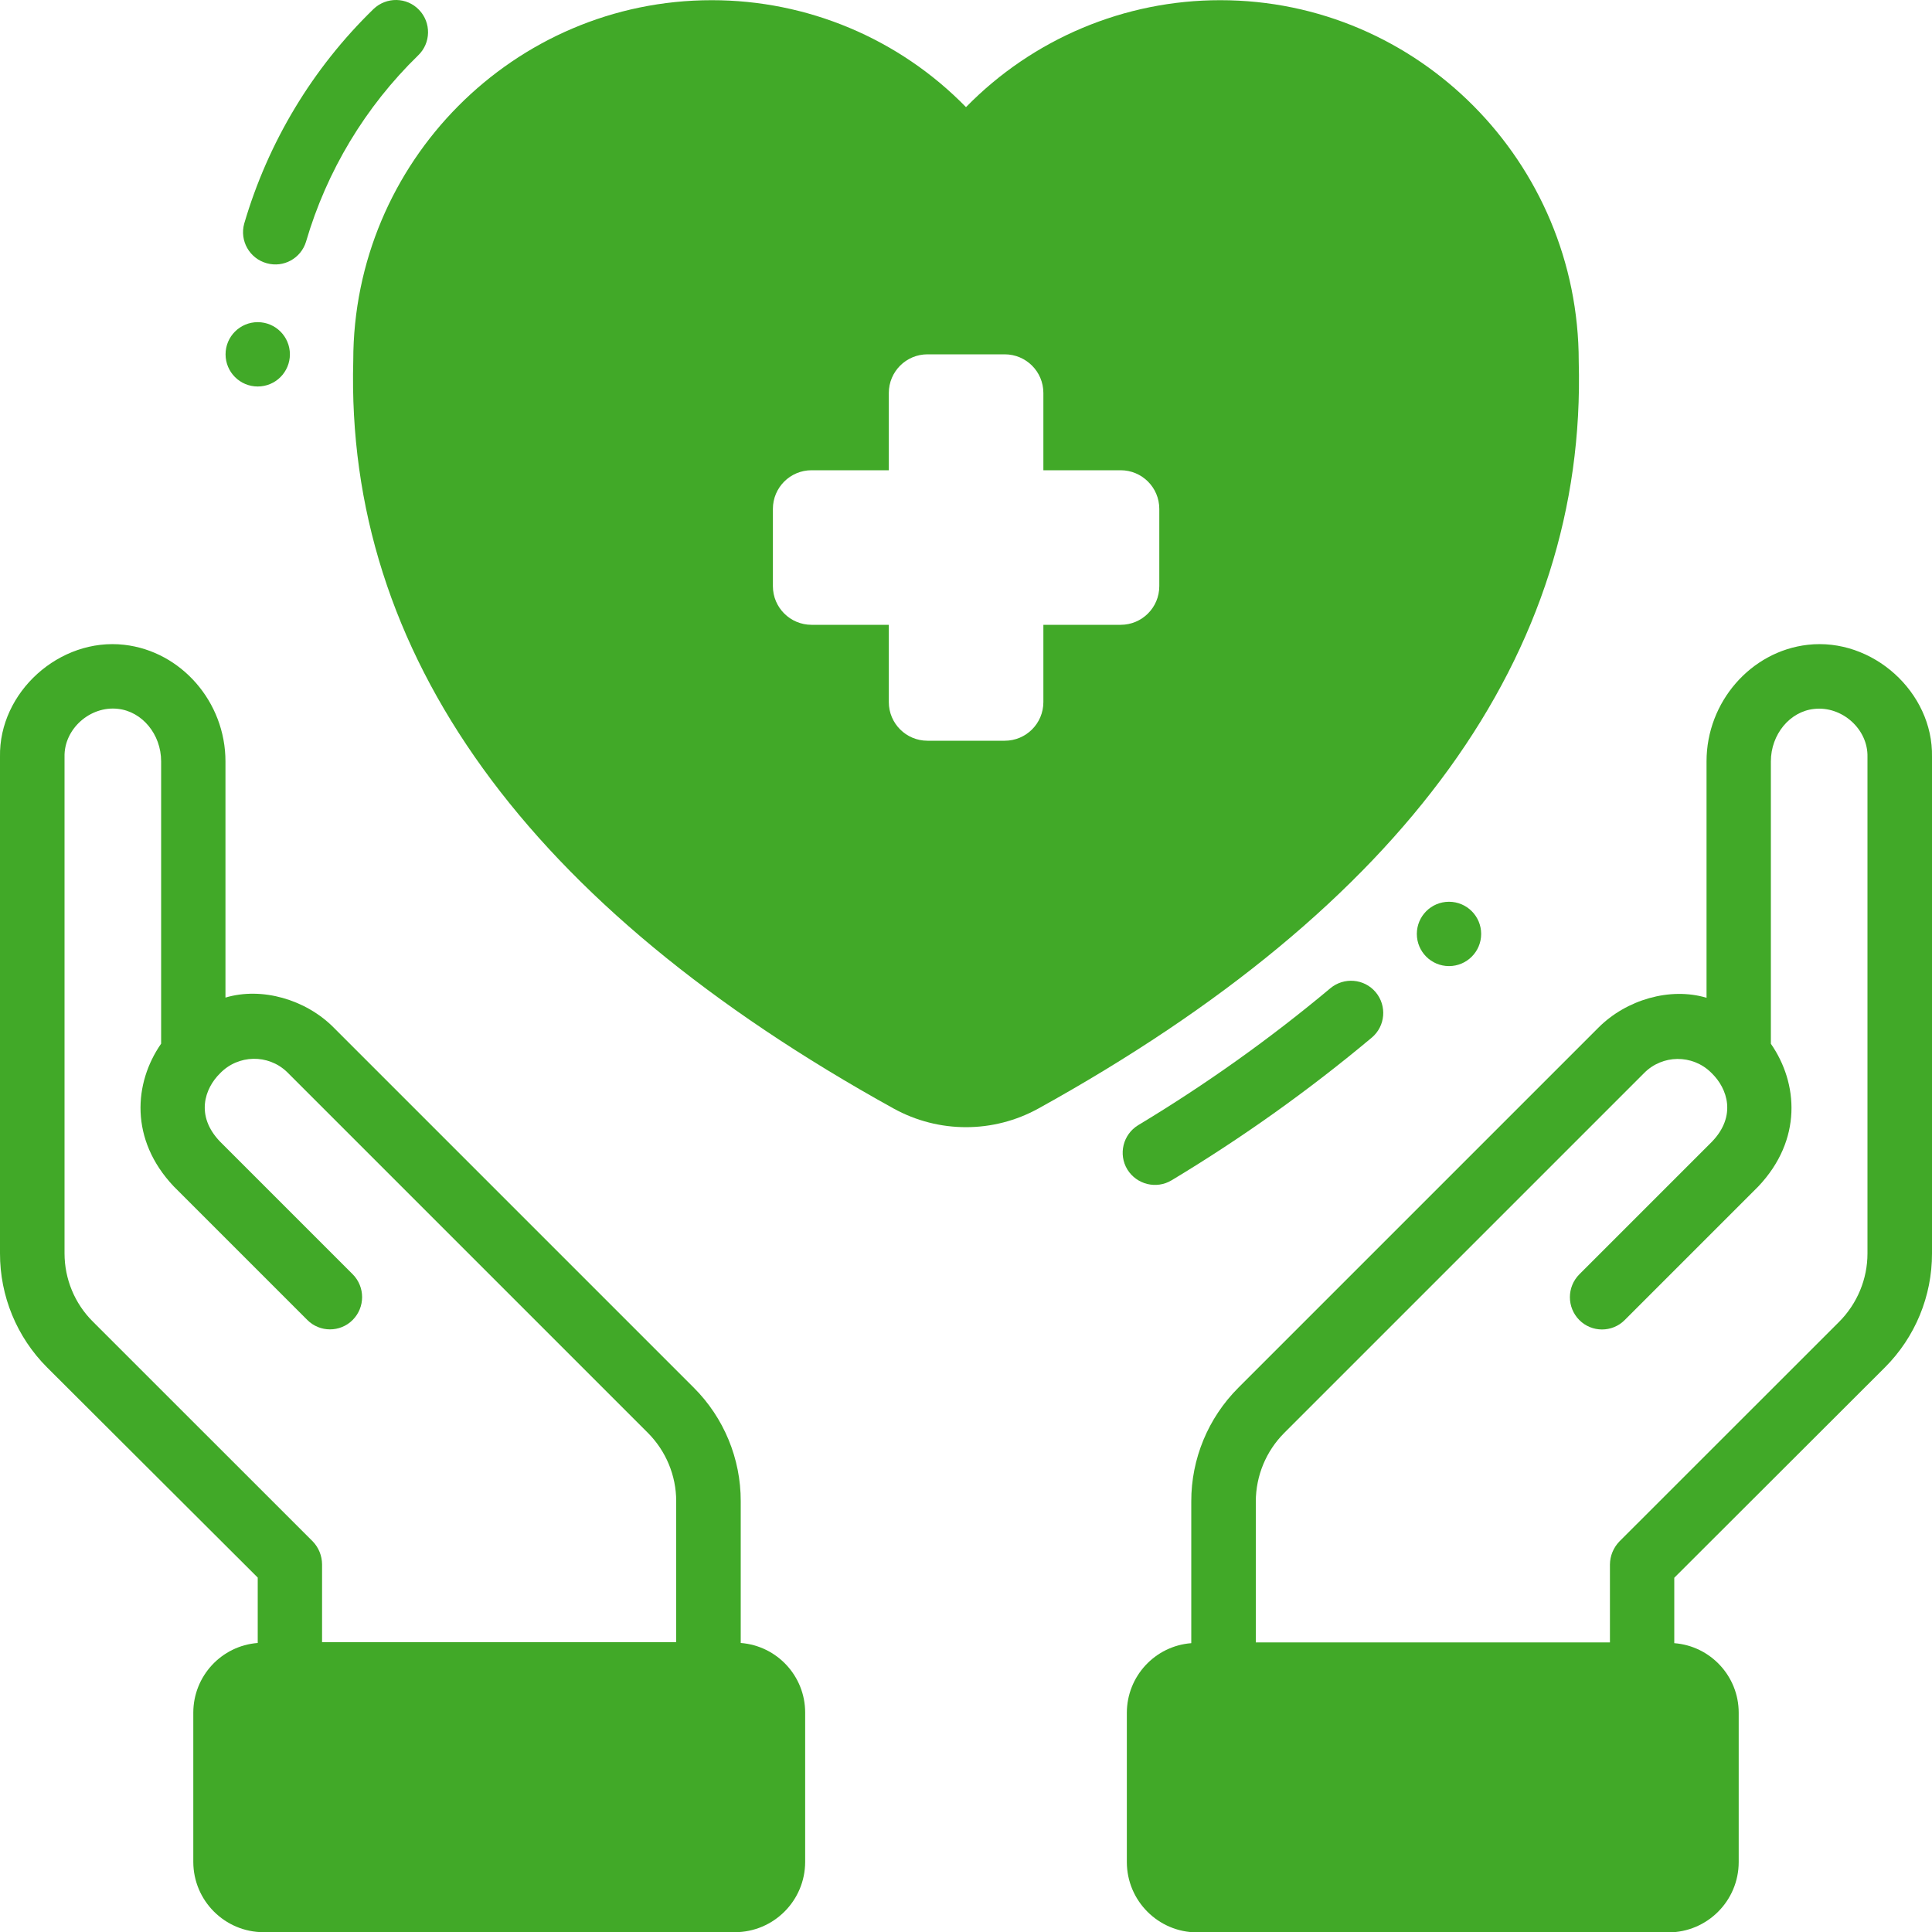<?xml version="1.0" encoding="utf-8"?>
<!-- Generator: Adobe Illustrator 27.7.0, SVG Export Plug-In . SVG Version: 6.00 Build 0)  -->
<svg version="1.1" id="Layer_1" xmlns="http://www.w3.org/2000/svg" xmlns:xlink="http://www.w3.org/1999/xlink" x="0px" y="0px"
	 viewBox="0 0 200 200" style="enable-background:new 0 0 200 200;" xml:space="preserve">
<style type="text/css">
	.st0{fill:#43B02A;}
	.st1{fill:#41A928;}
	.st2{fill:#FFFFFF;}
</style>
<g id="Glyph-2">
	<path class="st1" d="M121.29,122.18c7.28-4.38,14.21-9.32,20.72-14.77c1.41-1.19,1.58-3.29,0.4-4.7c-1.19-1.41-3.29-1.58-4.7-0.4
		c-6.25,5.23-12.9,9.96-19.89,14.17c-1.57,0.96-2.07,3.01-1.12,4.58C117.67,122.63,119.72,123.13,121.29,122.18L121.29,122.18z"/>
	<path class="st1" d="M31.68,25.02c2.14-7.32,6.14-13.97,11.61-19.29c1.33-1.28,1.36-3.39,0.09-4.71C42.11-0.31,40-0.34,38.67,0.93
		c-0.01,0.01-0.02,0.01-0.02,0.02c-6.3,6.12-10.9,13.77-13.37,22.2c-0.49,1.77,0.55,3.61,2.33,4.1
		C29.35,27.74,31.15,26.75,31.68,25.02z"/>
	<circle class="st1" cx="150" cy="96.68" r="3.33"/>
	<circle class="st1" cx="26.68" cy="36.68" r="3.33"/>
	<path class="st1" d="M26.68,163.31v6.77c-3.76,0.29-6.66,3.43-6.67,7.2v15.47c0.01,4.01,3.26,7.26,7.27,7.27h48.8
		c4.01-0.01,7.26-3.26,7.27-7.27v-15.47c0-3.77-2.91-6.91-6.67-7.2v-14.67c0.01-4.41-1.74-8.65-4.87-11.77l-37.3-37.3
		c-2.87-2.87-7.4-4.2-11.17-3.07V78.82c0-6.17-4.6-11.4-10.47-12.07c-6.7-0.77-13,4.9-12.87,11.6v51.4
		c-0.01,4.42,1.74,8.67,4.87,11.8L26.68,163.31z M6.68,78.35c-0.07-2.9,2.67-5.3,5.53-4.97c2.5,0.27,4.47,2.63,4.47,5.43v29.23
		c-2.83,4.07-3.27,9.93,1.3,14.77l13.83,13.83c1.29,1.3,3.4,1.3,4.69,0.01c0,0,0,0,0.01-0.01c1.3-1.31,1.3-3.42,0-4.73l-13.73-13.73
		c-2.57-2.67-1.6-5.5,0-7.07c1.88-1.95,4.98-2.01,6.93-0.14c0.04,0.03,0.07,0.07,0.1,0.1l37.26,37.26c1.87,1.88,2.93,4.42,2.93,7.07
		v14.6H33.34v-8.07c-0.01-0.88-0.35-1.73-0.97-2.37L9.61,136.81c-1.88-1.87-2.93-4.41-2.93-7.07V78.35z"/>
	<path class="st1" d="M195.13,141.55c3.13-3.13,4.88-7.38,4.87-11.8v-51.4c0.13-6.7-6.17-12.37-12.87-11.6
		c-5.87,0.67-10.47,5.9-10.47,12.07v24.47c-3.77-1.13-8.3,0.2-11.17,3.07l-37.3,37.3c-3.12,3.12-4.88,7.35-4.87,11.77v14.67
		c-3.76,0.29-6.66,3.43-6.67,7.2v15.47c0.01,4.01,3.26,7.26,7.27,7.27h48.8c4.01-0.01,7.26-3.26,7.27-7.27v-15.47
		c0-3.77-2.91-6.91-6.67-7.2v-6.77L195.13,141.55z M167.63,159.58c-0.61,0.64-0.96,1.48-0.97,2.37v8.07H130v-14.6
		c0.01-2.65,1.06-5.19,2.93-7.07l37.26-37.26c1.89-1.93,5-1.96,6.93-0.07c0.03,0.03,0.07,0.07,0.1,0.1c1.6,1.57,2.57,4.4,0,7.07
		l-13.73,13.73c-1.3,1.31-1.3,3.42,0,4.73c1.29,1.3,3.4,1.3,4.69,0.01c0,0,0,0,0.01-0.01l13.83-13.83c4.57-4.83,4.13-10.7,1.3-14.77
		V78.82c0-2.8,1.97-5.17,4.47-5.43c2.87-0.33,5.6,2.07,5.53,4.97v51.4c0,2.65-1.06,5.19-2.93,7.07L167.63,159.58z"/>
	<path class="st1" d="M92.5,114.75c4.67,2.58,10.33,2.58,15,0c37.96-21,56.76-47.06,55.93-77.33c0-20.63-16.63-37.4-37.1-37.4
		C116.43,0.01,106.93,4,100,11.09C93.08,4,83.58,0.01,73.67,0.02c-20.47,0-37.1,16.77-37.1,37.3
		C35.74,67.68,54.54,93.75,92.5,114.75z M80.01,52.68c0-2.21,1.79-4,4-4h0h8v-8c0-2.21,1.79-4,4-4l0,0h8c2.21,0,4,1.79,4,4
		c0,0,0,0,0,0v8h8c2.21,0,4,1.79,4,4v0v8c0,2.21-1.79,4-4,4l0,0h-8v8c0,2.21-1.79,4-4,4l0,0h-8c-2.21,0-4-1.79-4-4l0,0v-8h-8
		c-2.21,0-4-1.79-4-4v0V52.68z"/>
</g>
</svg>
